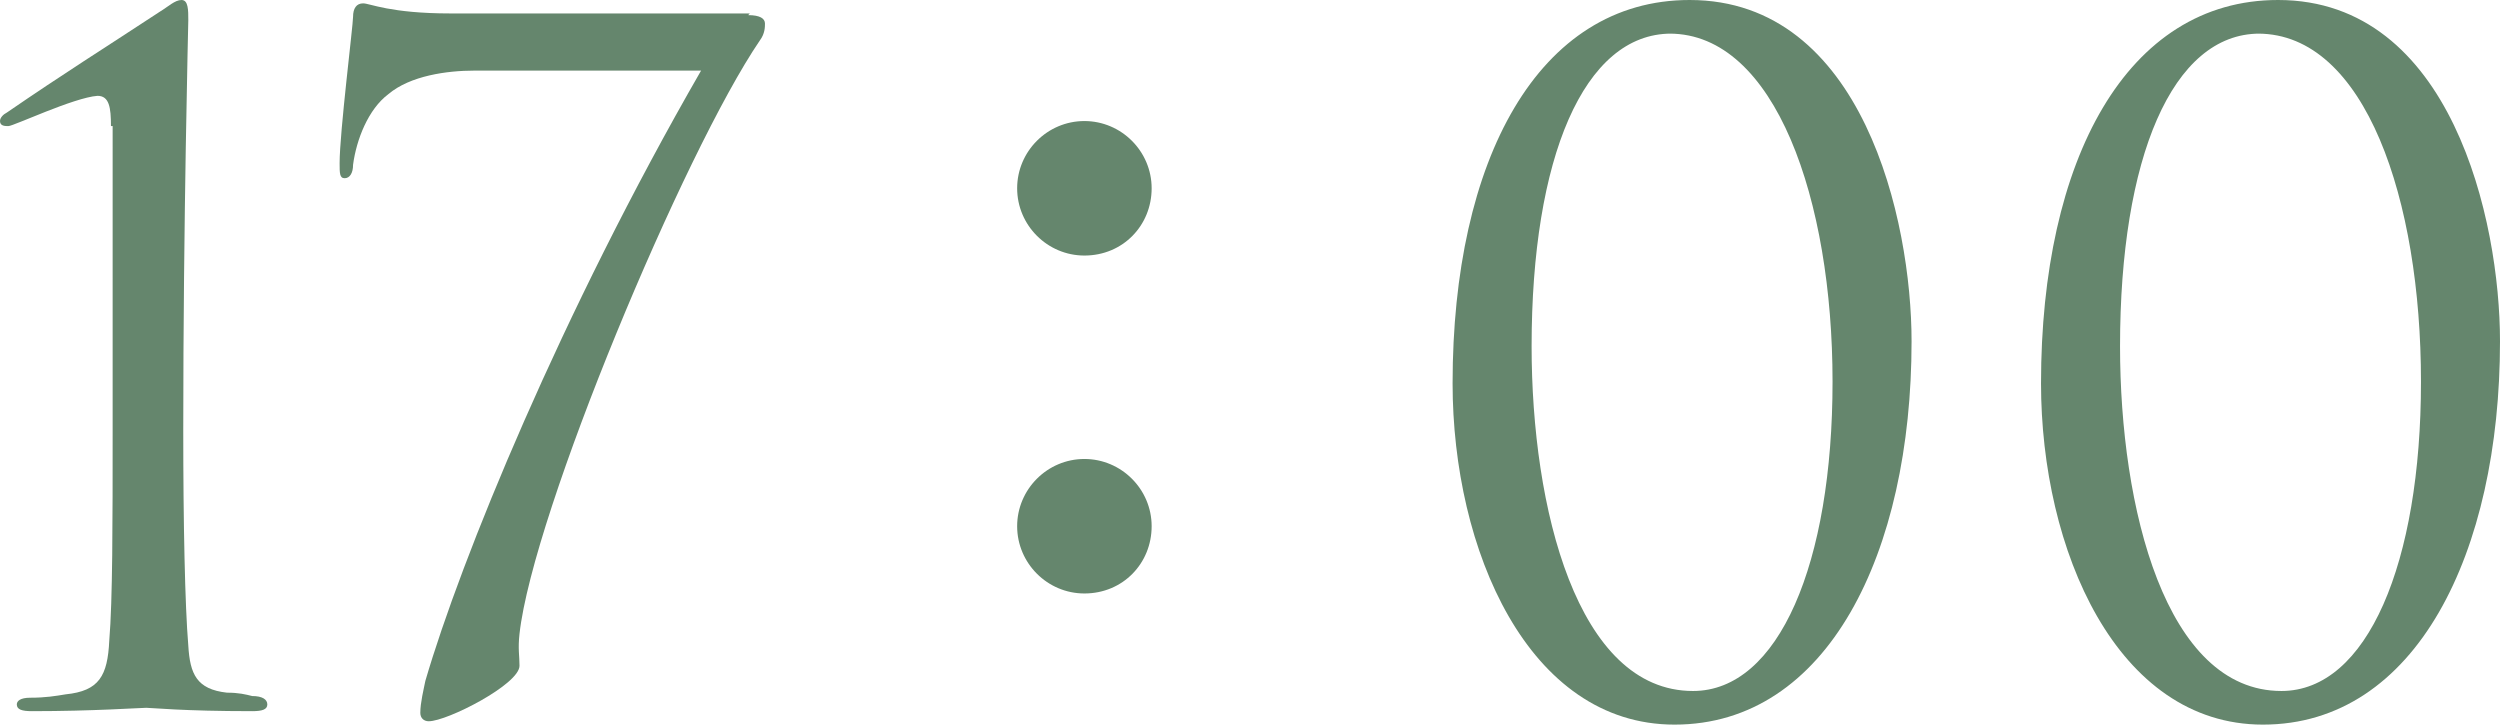 <?xml version="1.0" encoding="UTF-8"?><svg id="_レイヤー_2" xmlns="http://www.w3.org/2000/svg" viewBox="0 0 14.87 4.31"><defs><style>.cls-1{fill:#65866d;}</style></defs><g id="_要素"><path class="cls-1" d="M.66.75c0-.11-.01-.18-.08-.18C.44.58.08.75.05.75c-.02,0-.05,0-.05-.03,0-.02.02-.04.04-.05C.39.43.6.3.95.07c.05-.03.09-.07.13-.07.04,0,.04.06.04.12,0,.02-.03,1.19-.03,2.44,0,.55.01,1.04.03,1.28.01.17.05.26.23.28.07,0,.11.01.15.02.06,0,.09.02.09.05,0,.03-.03.04-.09.04-.41,0-.6-.02-.63-.02s-.32.02-.68.02c-.06,0-.09-.01-.09-.04,0-.02.02-.04.08-.04.09,0,.15-.01.21-.02.2-.02.25-.11.26-.32.02-.24.02-.7.02-1.25V.75Z"/><path class="cls-1" d="M4.45.09c.07,0,.1.02.1.05,0,.02,0,.06-.03.1-.45.66-1.35,2.81-1.43,3.53-.01.09,0,.13,0,.19,0,.11-.43.33-.54.33-.03,0-.05-.02-.05-.05,0-.06.02-.14.03-.19.21-.72.81-2.19,1.64-3.63h-1.35c-.16,0-.38.03-.51.14-.12.09-.19.27-.21.42,0,.05-.02.08-.05.08s-.03-.03-.03-.09c0-.18.08-.82.08-.87s.02-.08.06-.08.16.06.52.06h1.78Z"/><path class="cls-1" d="M6.45,1.52c-.22,0-.4-.18-.4-.4s.18-.4.4-.4.4.18.4.4-.17.4-.4.4ZM6.45,3.53c-.22,0-.4-.18-.4-.4s.18-.4.4-.4.4.18.4.4-.17.4-.4.4Z"/><path class="cls-1" d="M9.96,4.31c-.87,0-1.32-1.04-1.32-2.03,0-1.33.51-2.28,1.41-2.28,1.03,0,1.32,1.31,1.32,2.03,0,1.26-.5,2.28-1.41,2.28ZM9.94.2c-.52,0-.83.74-.83,1.86,0,.96.27,2.05.96,2.05.51,0,.83-.76.83-1.84s-.34-2.07-.97-2.07Z"/><path class="cls-1" d="M13.46,4.31c-.87,0-1.32-1.04-1.32-2.03,0-1.33.51-2.28,1.41-2.28,1.03,0,1.32,1.31,1.32,2.03,0,1.26-.5,2.28-1.41,2.28ZM13.44.2c-.52,0-.83.74-.83,1.86,0,.96.27,2.05.96,2.05.51,0,.83-.76.83-1.84s-.33-2.07-.97-2.07Z"/></g></svg>